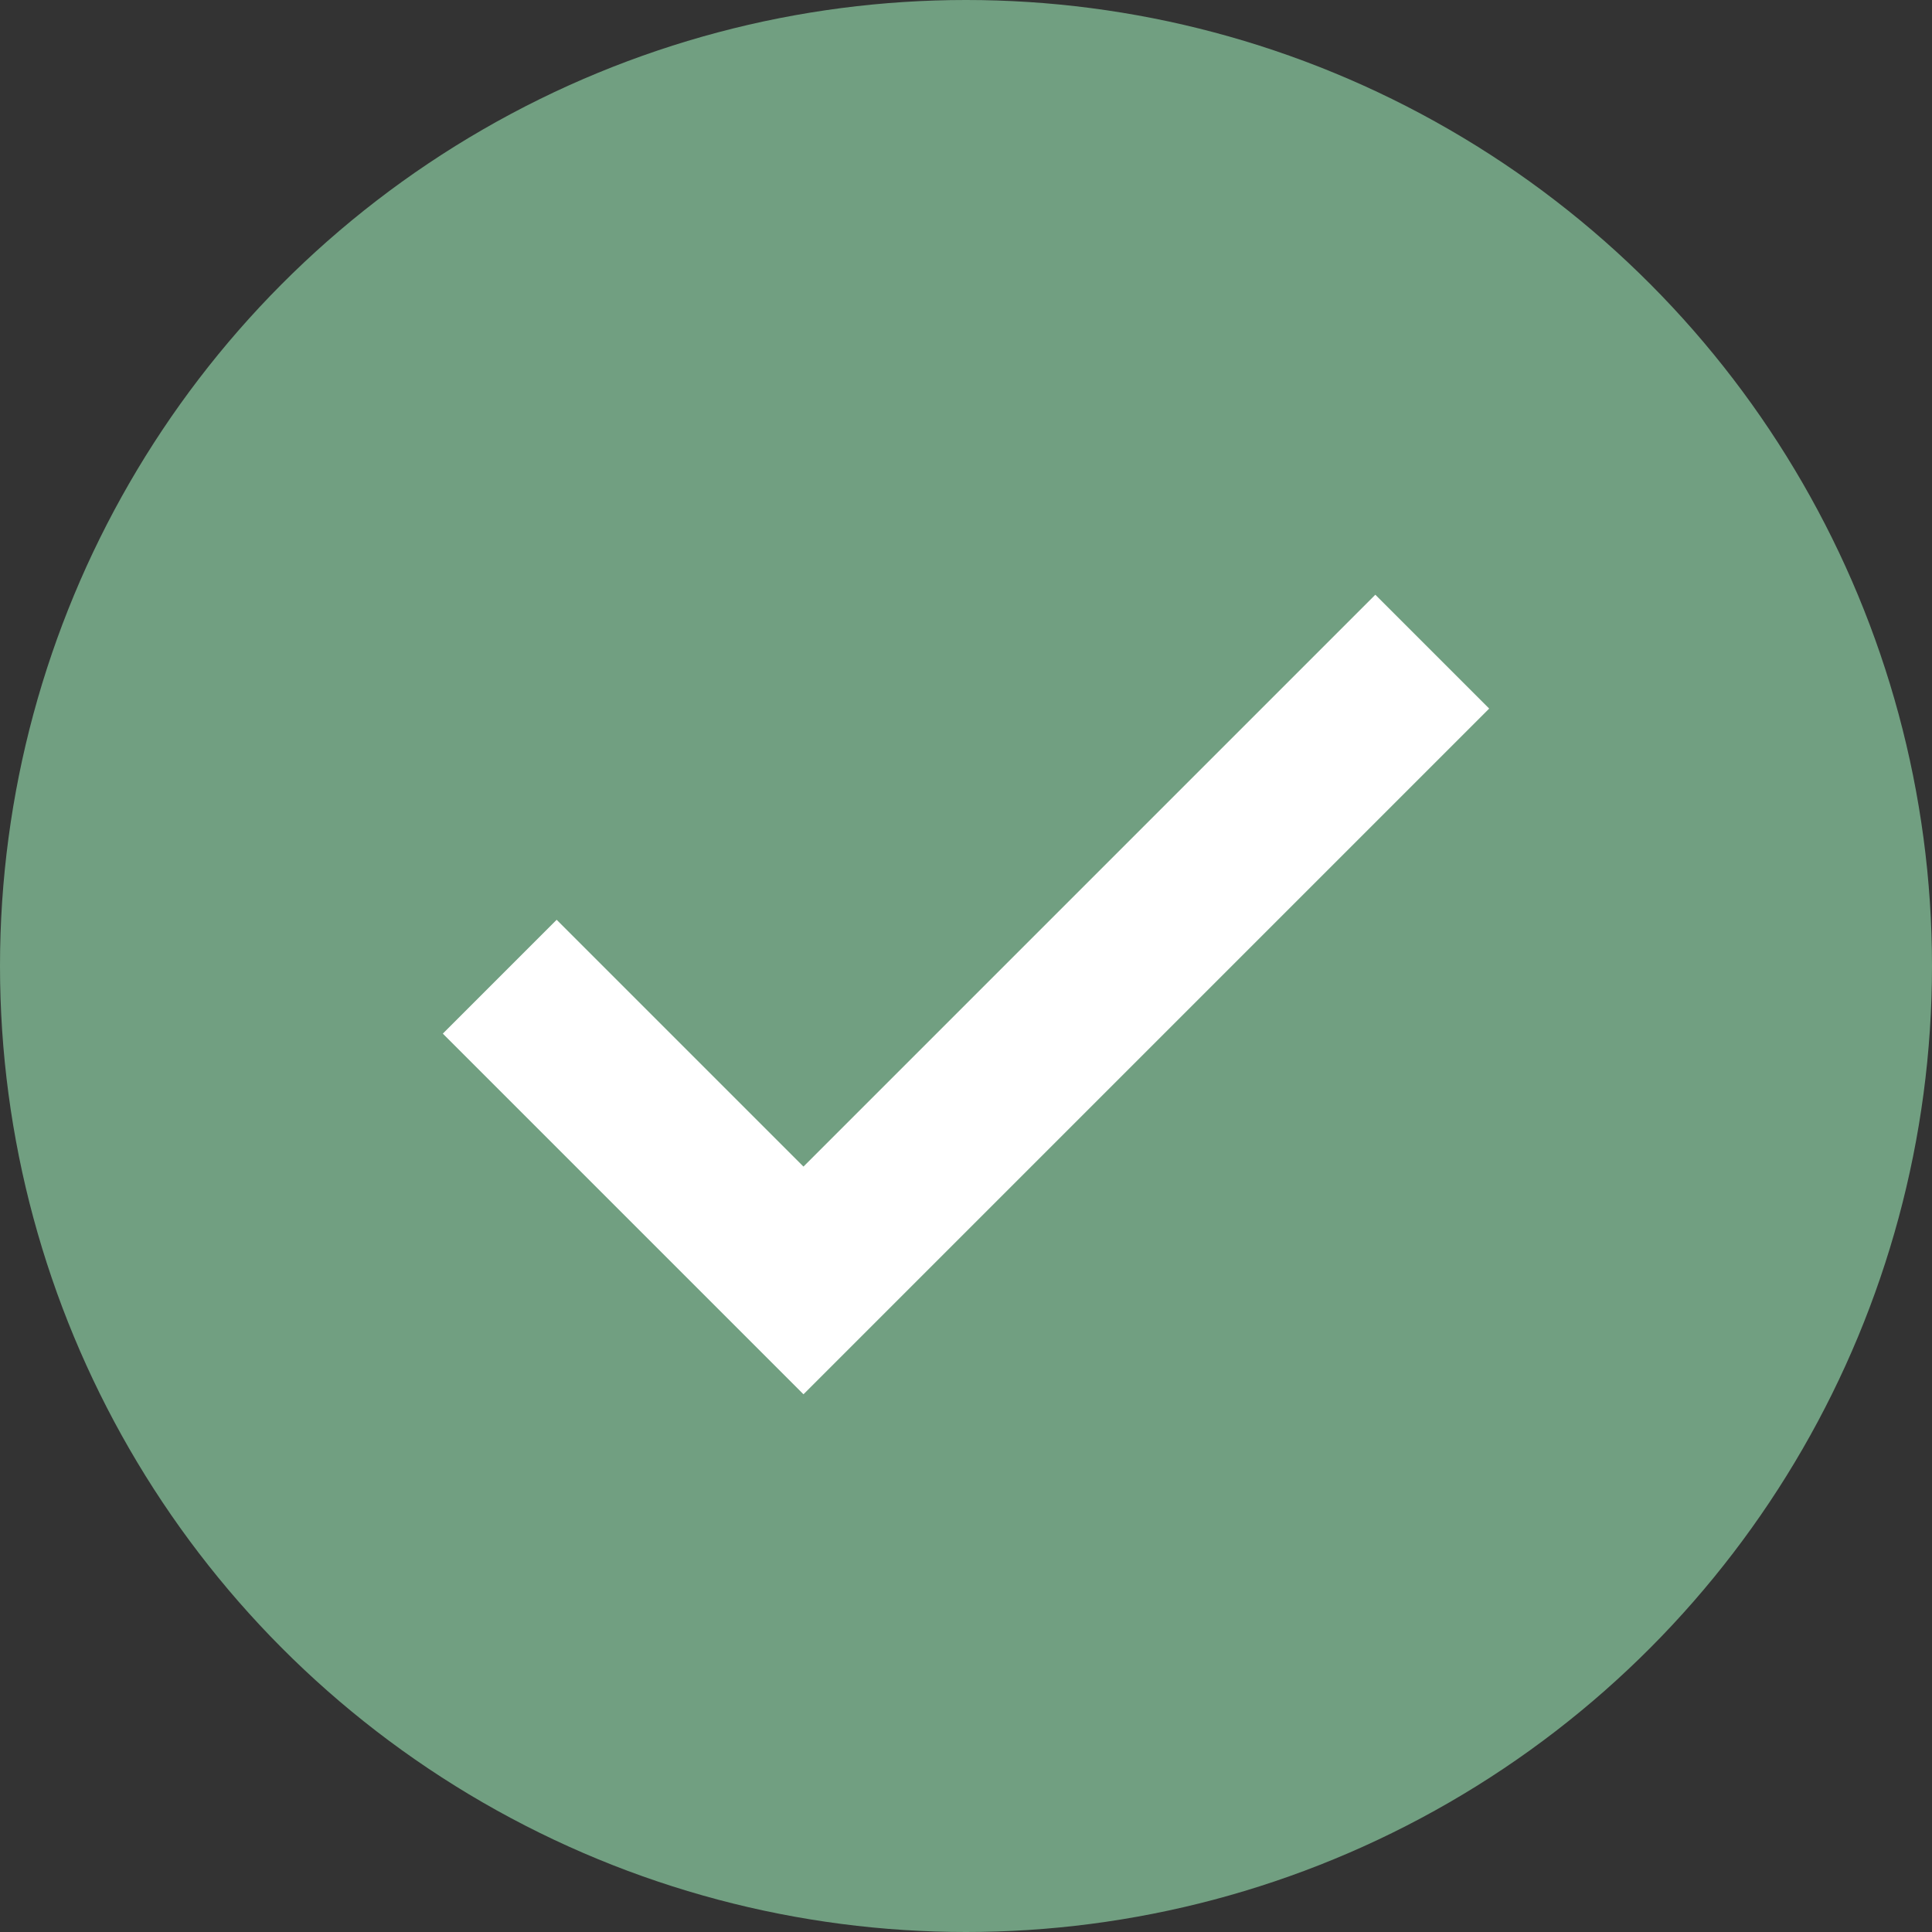 <svg xmlns="http://www.w3.org/2000/svg" width="24" height="24" viewBox="0 0 24 24"><rect x="0" y="0" width="24" height="24" fill="#333333" stroke="none"/><defs><style>.a{fill:#719f81;}.b{fill:none;stroke:#fff;stroke-width:2px;}</style></defs><g transform="translate(-174 -1336)"><circle class="a" cx="12" cy="12" r="12" transform="translate(174 1336)"/><path class="b" d="M1584.367,1286.853l3.773,3.773,7.811-7.811" transform="translate(-1404.159 61.28)"/></g></svg>